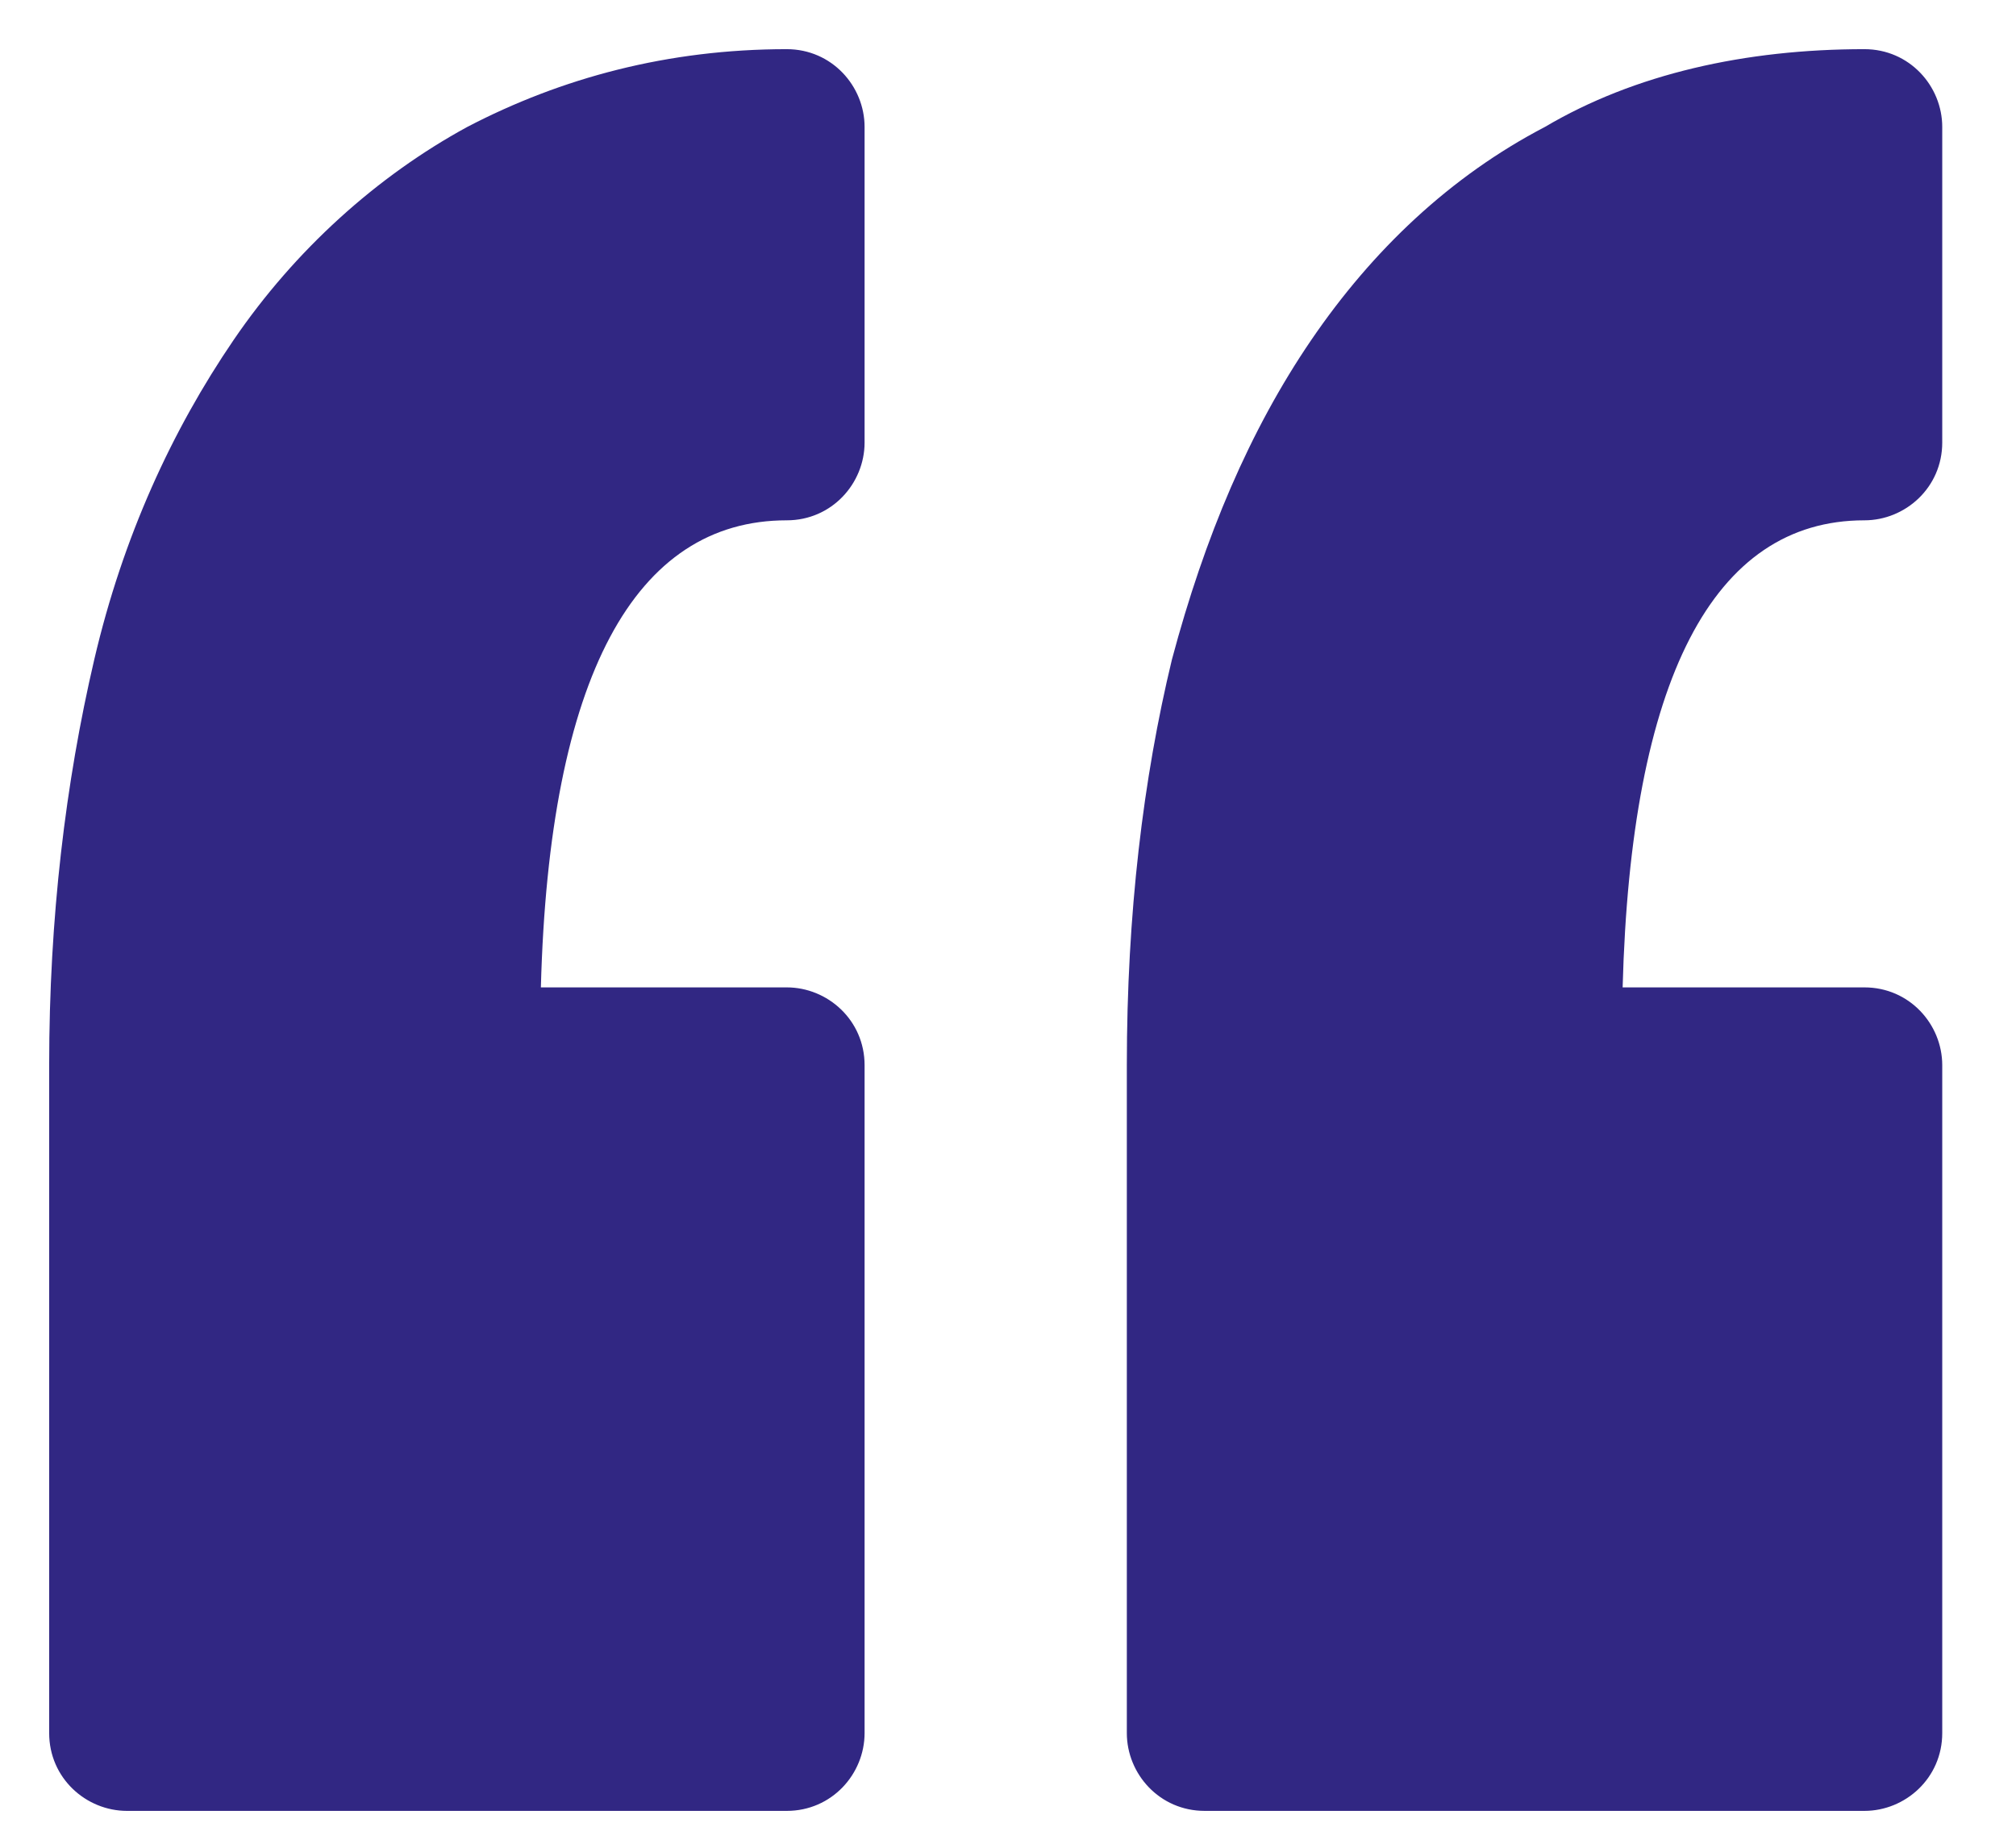 <?xml version="1.0" encoding="utf-8"?>
<!-- Generator: Adobe Illustrator 19.2.1, SVG Export Plug-In . SVG Version: 6.00 Build 0)  -->
<svg version="1.1" id="Layer_1" xmlns="http://www.w3.org/2000/svg" xmlns:xlink="http://www.w3.org/1999/xlink" x="0px" y="0px"
	 viewBox="0 0 49.2 45" style="enable-background:new 0 0 49.2 45;" xml:space="preserve">
<style type="text/css">
	.st0{fill:#312783;}
</style>
<g>
	<path class="st0" d="M21.1,3.1v7.7c0,1-0.8,1.9-1.9,1.9c-3.7,0-5.8,3.8-6,11.4h6c1,0,1.9,0.8,1.9,1.9v16.3c0,1-0.8,1.9-1.9,1.9H3.1
		c-1,0-1.9-0.8-1.9-1.9V26c0-3.6,0.4-6.9,1.1-9.9c0.7-3,1.9-5.6,3.4-7.8c1.5-2.2,3.5-4,5.7-5.2c2.3-1.2,4.9-1.9,7.8-1.9
		C20.3,1.2,21.1,2.1,21.1,3.1L21.1,3.1z M45.5,12.7c1,0,1.9-0.8,1.9-1.9V3.1c0-1-0.8-1.9-1.9-1.9c-2.9,0-5.6,0.6-7.8,1.9
		c-2.3,1.2-4.2,3-5.7,5.2c-1.5,2.2-2.6,4.8-3.4,7.8c-0.7,2.9-1.1,6.2-1.1,9.9v16.3c0,1,0.8,1.9,1.9,1.9h16.1c1,0,1.9-0.8,1.9-1.9V26
		c0-1-0.8-1.9-1.9-1.9h-5.9C39.8,16.6,41.8,12.7,45.5,12.7L45.5,12.7z M45.5,12.7"/>
</g>
</svg>
